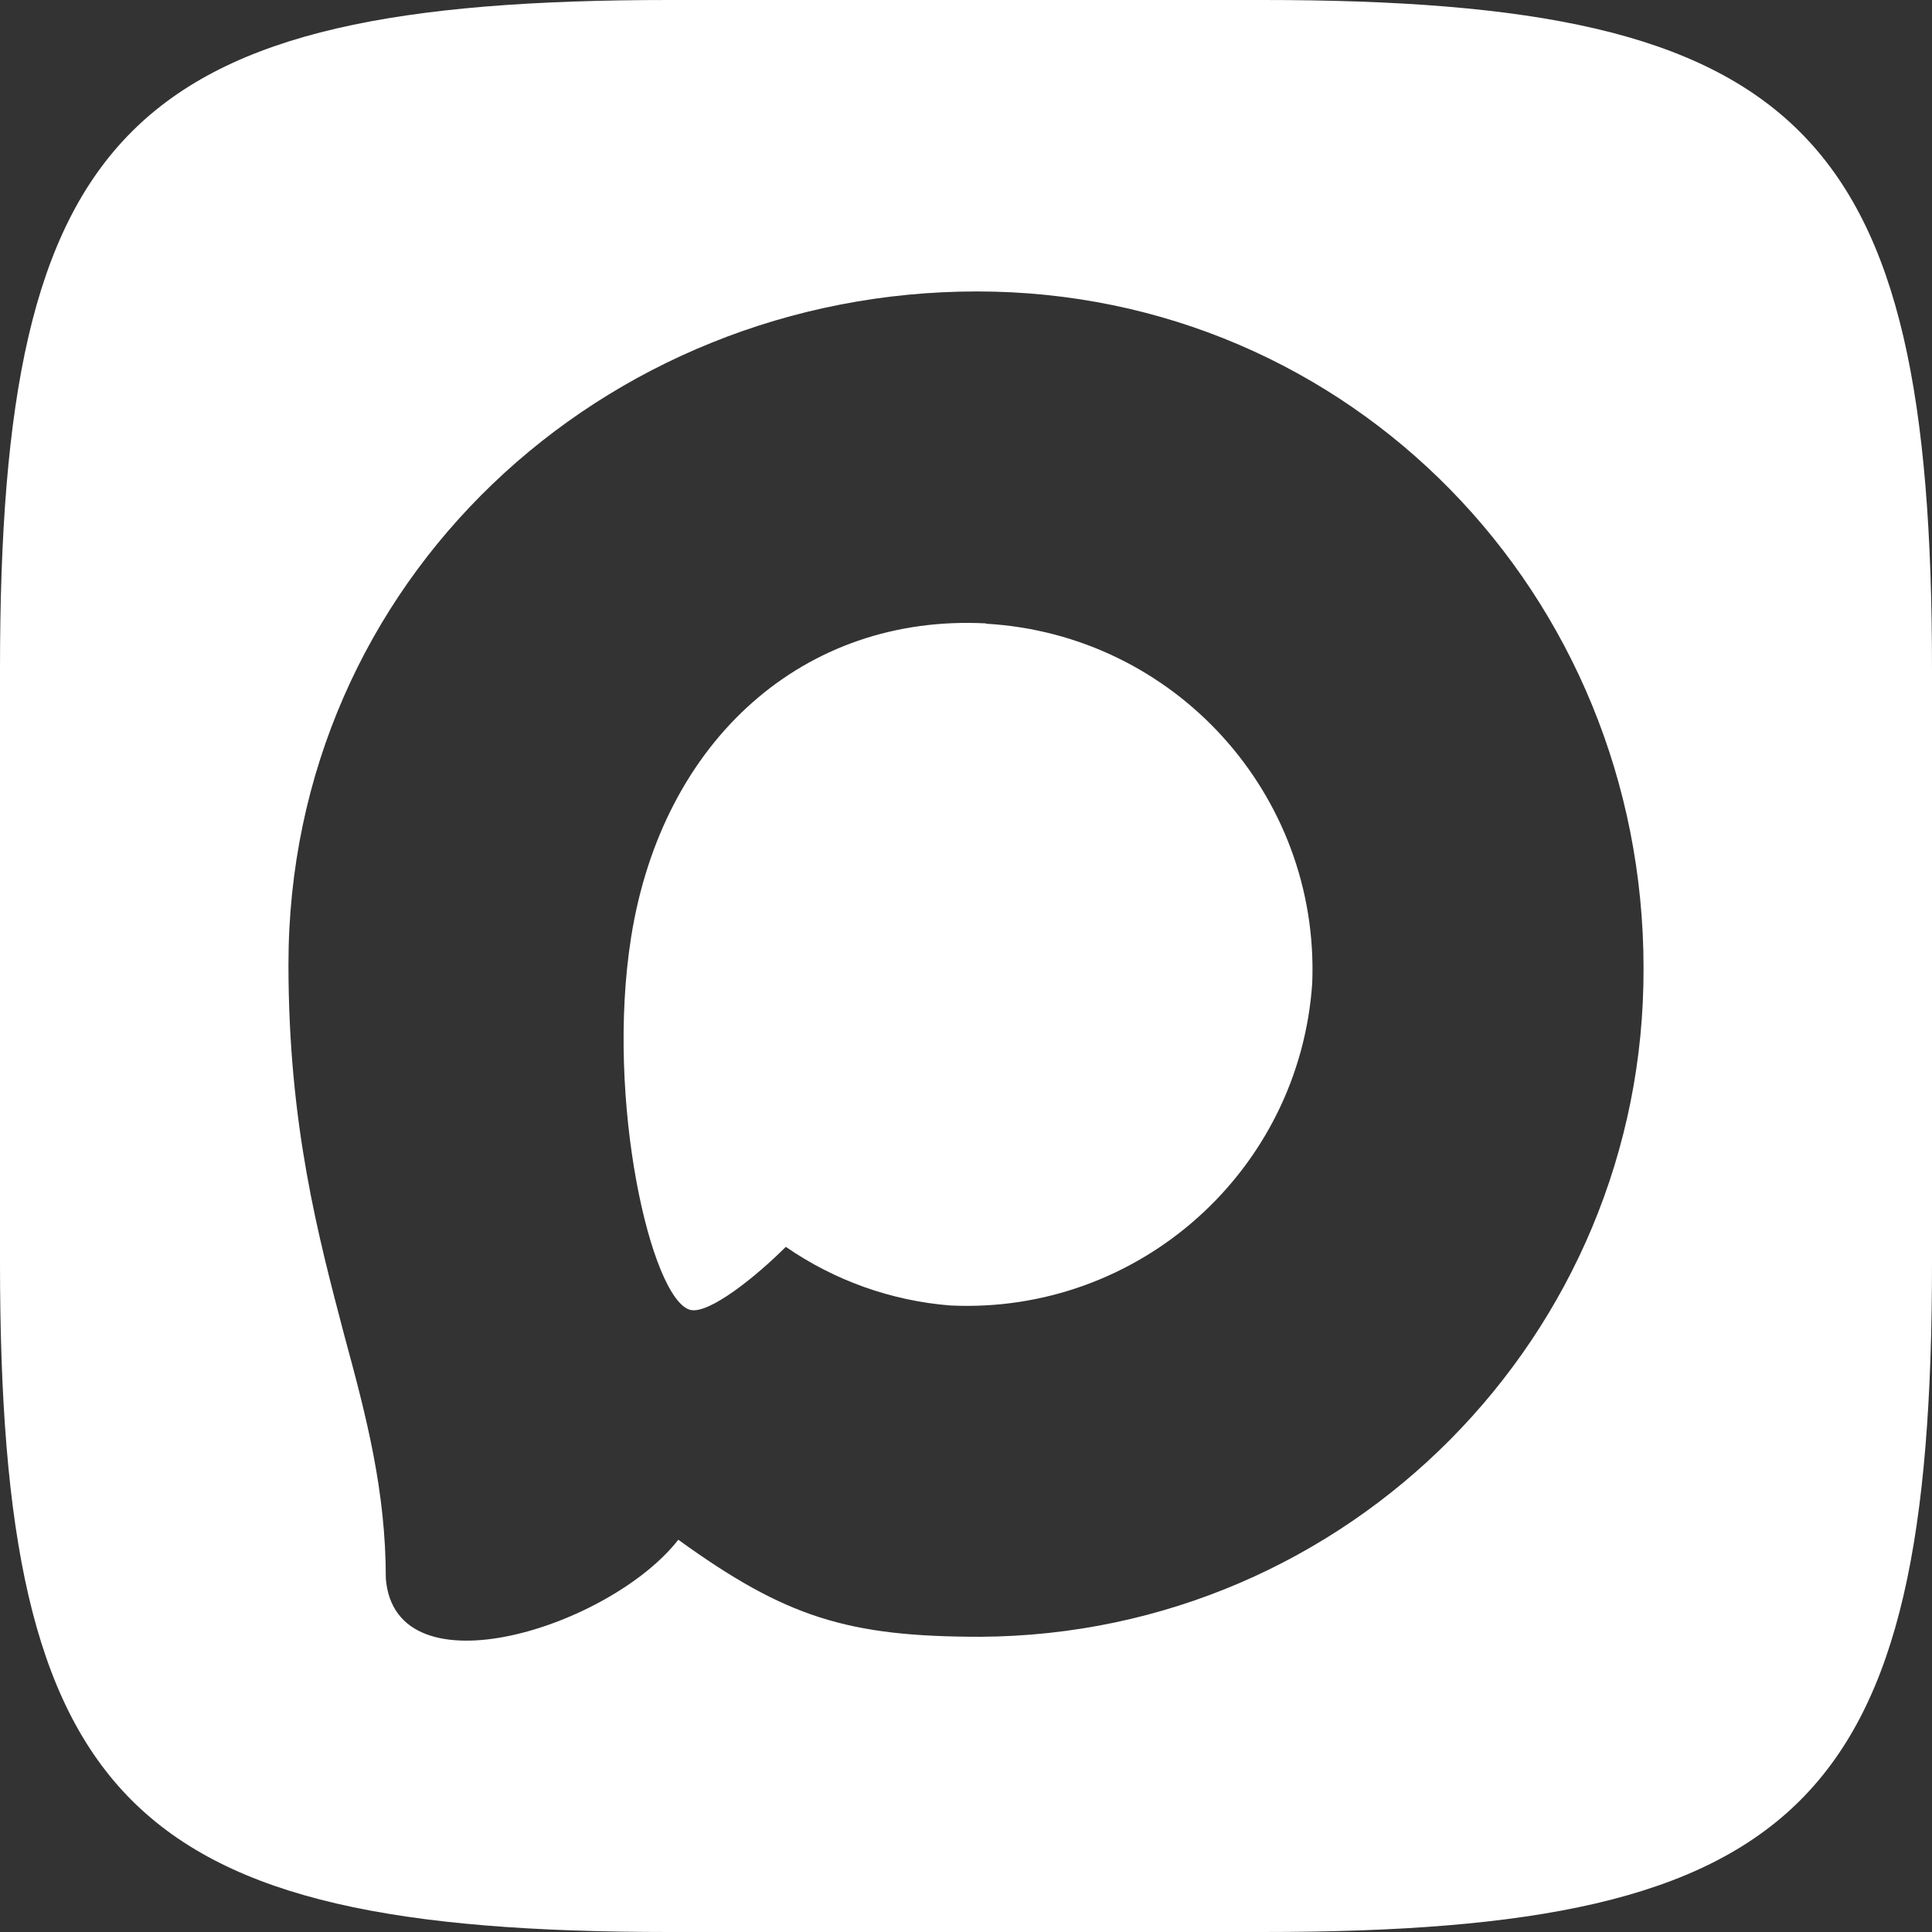 <?xml version="1.0" encoding="UTF-8"?>
<svg xmlns="http://www.w3.org/2000/svg" xmlns:xlink="http://www.w3.org/1999/xlink" version="1.1" width="23.991" height="23.992" viewBox="0 0 23.991 23.992" overflow="visible">
  <rect x="0" y="0" width="23.991" height="23.992" fill="#333333" stroke="none"/>
  <g>
    <g>
      <path fill="#FFFFFF" d="M15.678,0H8.313C1.591,0,0,1.591,0,8.313v7.365c0,6.723,1.591,8.313,8.313,8.313h7.365c6.723,0,8.313-1.593,8.313-8.313    V8.313C23.992,1.591,22.382,0,15.678,0z M12.176,20.325c-1.651,0-2.419-0.241-3.753-1.205c-0.844,1.084-3.516,1.933-3.632,0.482    c0-1.089-0.241-2.01-0.514-3.014c-0.325-1.238-0.695-2.616-0.695-4.612c0-4.769,3.913-8.357,8.55-8.357    c4.641,0,8.277,3.765,8.277,8.401C20.425,16.584,16.74,20.3,12.176,20.325z M12.244,7.745V7.741    c-2.258-0.117-4.018,1.446-4.407,3.897c-0.321,2.029,0.249,4.5,0.735,4.628c0.233,0.057,0.82-0.417,1.186-0.783    c0.605,0.418,1.309,0.669,2.041,0.728c2.339,0.112,4.339-1.669,4.496-4.005C16.386,9.863,14.584,7.879,12.244,7.745z"></path>
    </g>
  </g>
</svg>
